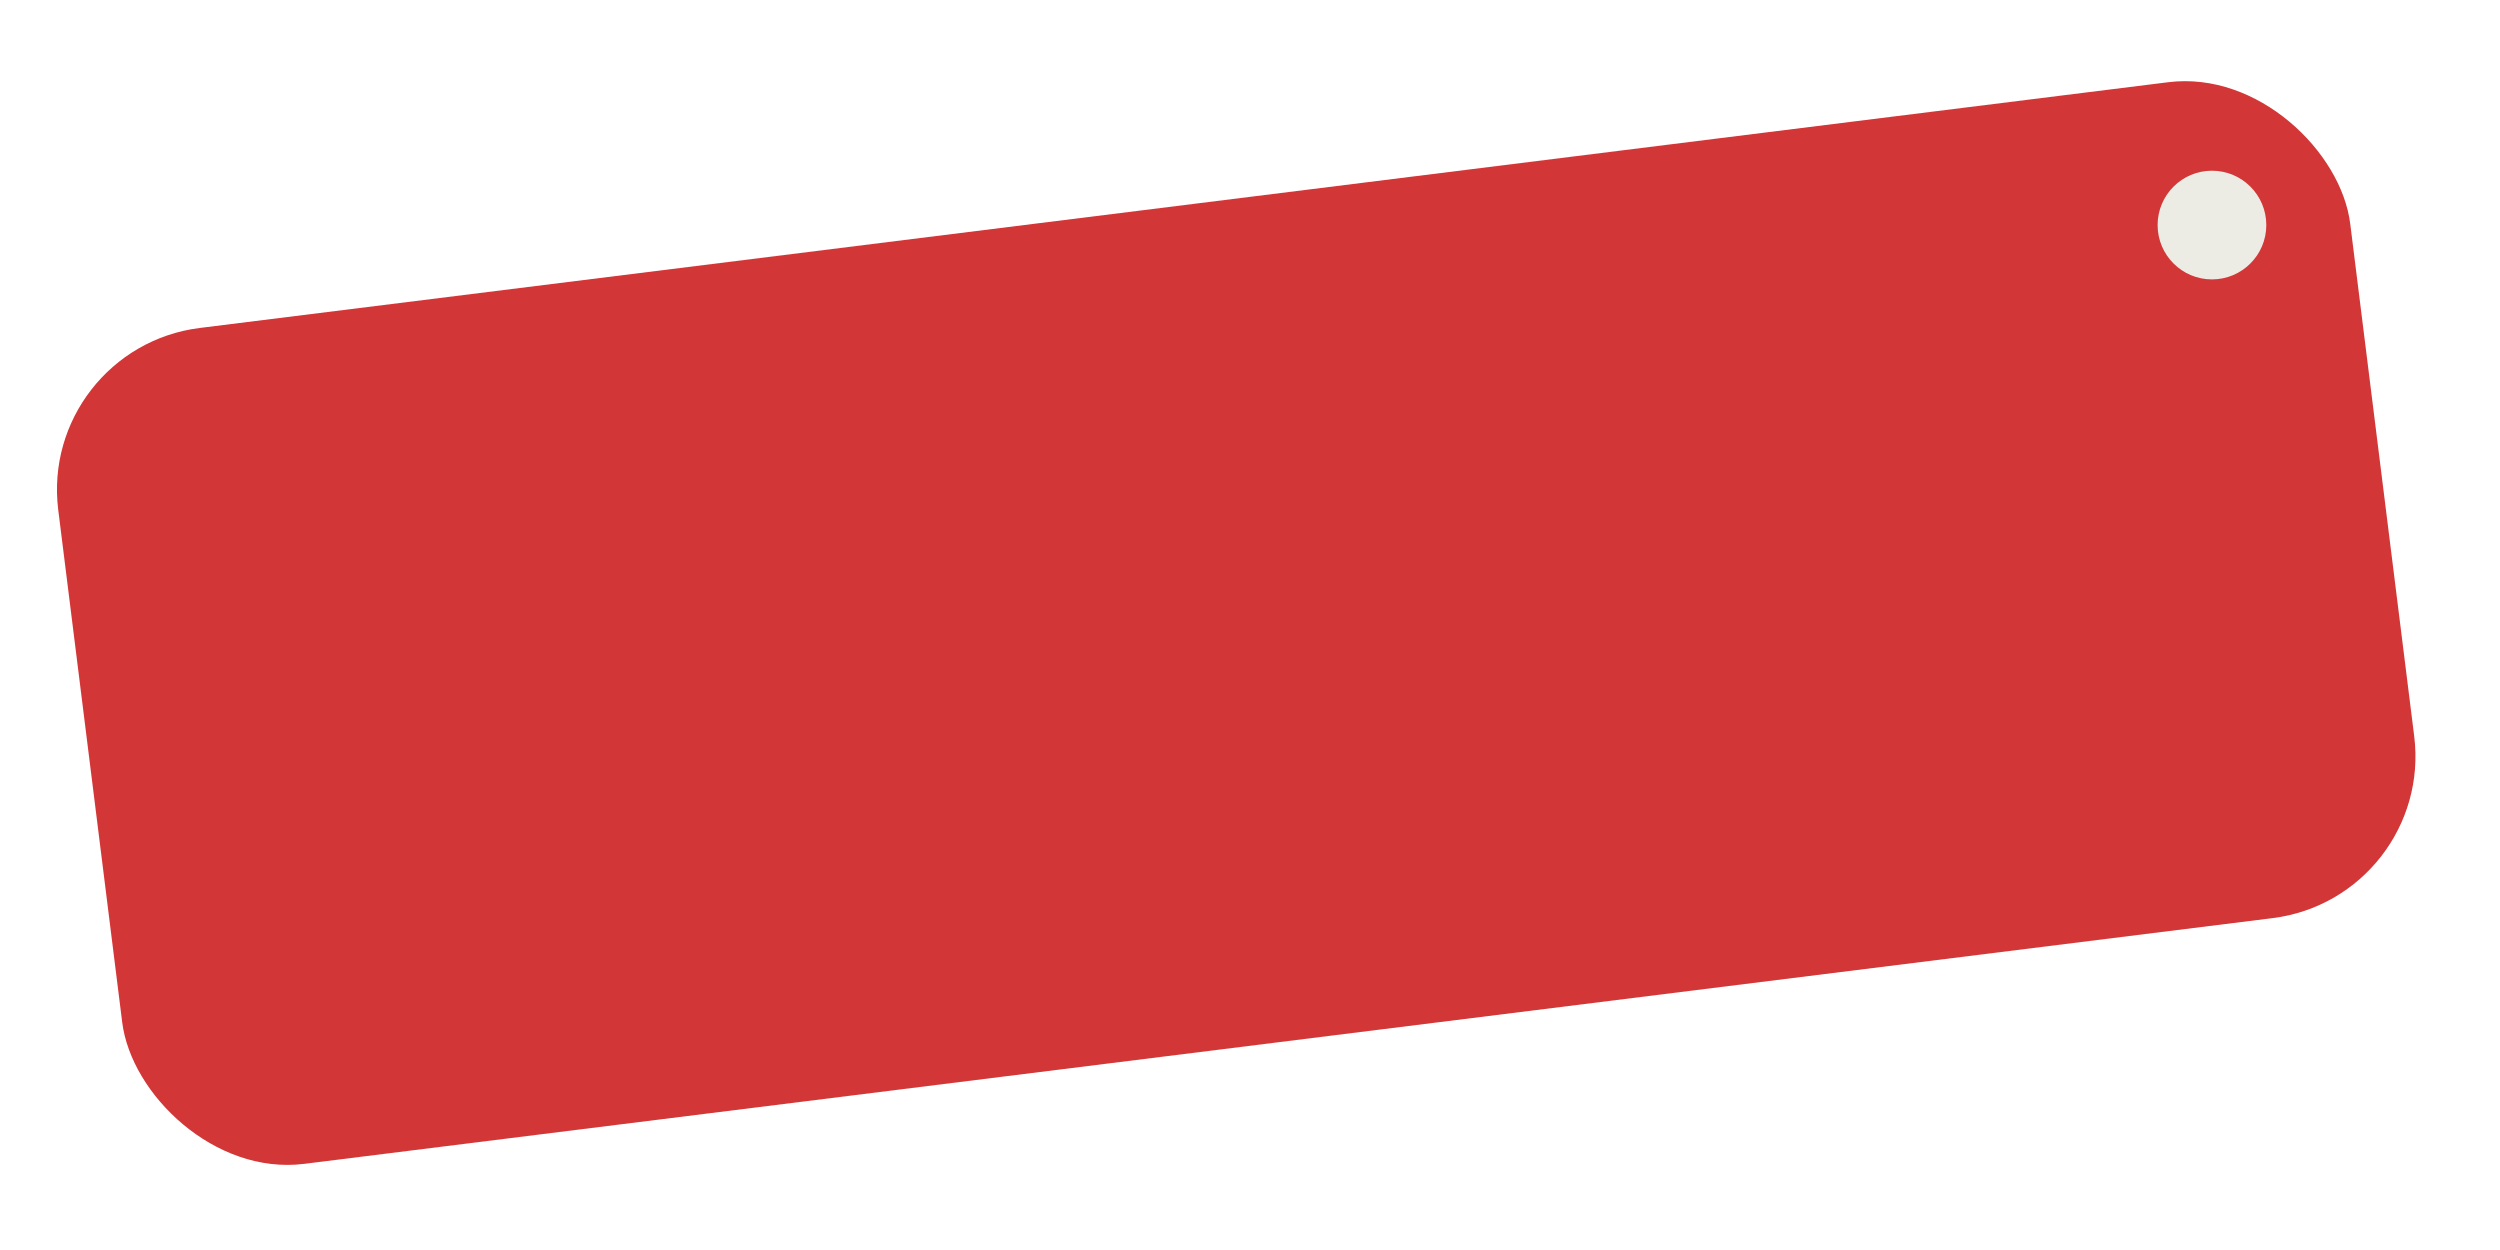 <?xml version="1.0" encoding="UTF-8"?> <svg xmlns="http://www.w3.org/2000/svg" width="46" height="23" viewBox="0 0 46 23" fill="none"><g filter="url(#filter0_d_2457_42)"><rect x="0.5" y="6.106" width="42.5" height="15.5" rx="3" transform="rotate(-7.116 0.5 6.106)" fill="#D33636"></rect><circle cx="40.5" cy="3.841" r="1" fill="#ECECE4"></circle></g><defs><filter id="filter0_d_2457_42" x="0.2" y="0.641" width="45.093" height="21.645" filterUnits="userSpaceOnUse" color-interpolation-filters="sRGB"><feFlood flood-opacity="0" result="BackgroundImageFix"></feFlood><feColorMatrix in="SourceAlpha" type="matrix" values="0 0 0 0 0 0 0 0 0 0 0 0 0 0 0 0 0 0 127 0" result="hardAlpha"></feColorMatrix><feOffset dx="0.2" dy="0.3"></feOffset><feGaussianBlur stdDeviation="0.25"></feGaussianBlur><feComposite in2="hardAlpha" operator="out"></feComposite><feColorMatrix type="matrix" values="0 0 0 0 0.263 0 0 0 0 0.263 0 0 0 0 0.112 0 0 0 0.3 0"></feColorMatrix><feBlend mode="normal" in2="BackgroundImageFix" result="effect1_dropShadow_2457_42"></feBlend><feBlend mode="normal" in="SourceGraphic" in2="effect1_dropShadow_2457_42" result="shape"></feBlend></filter></defs></svg> 